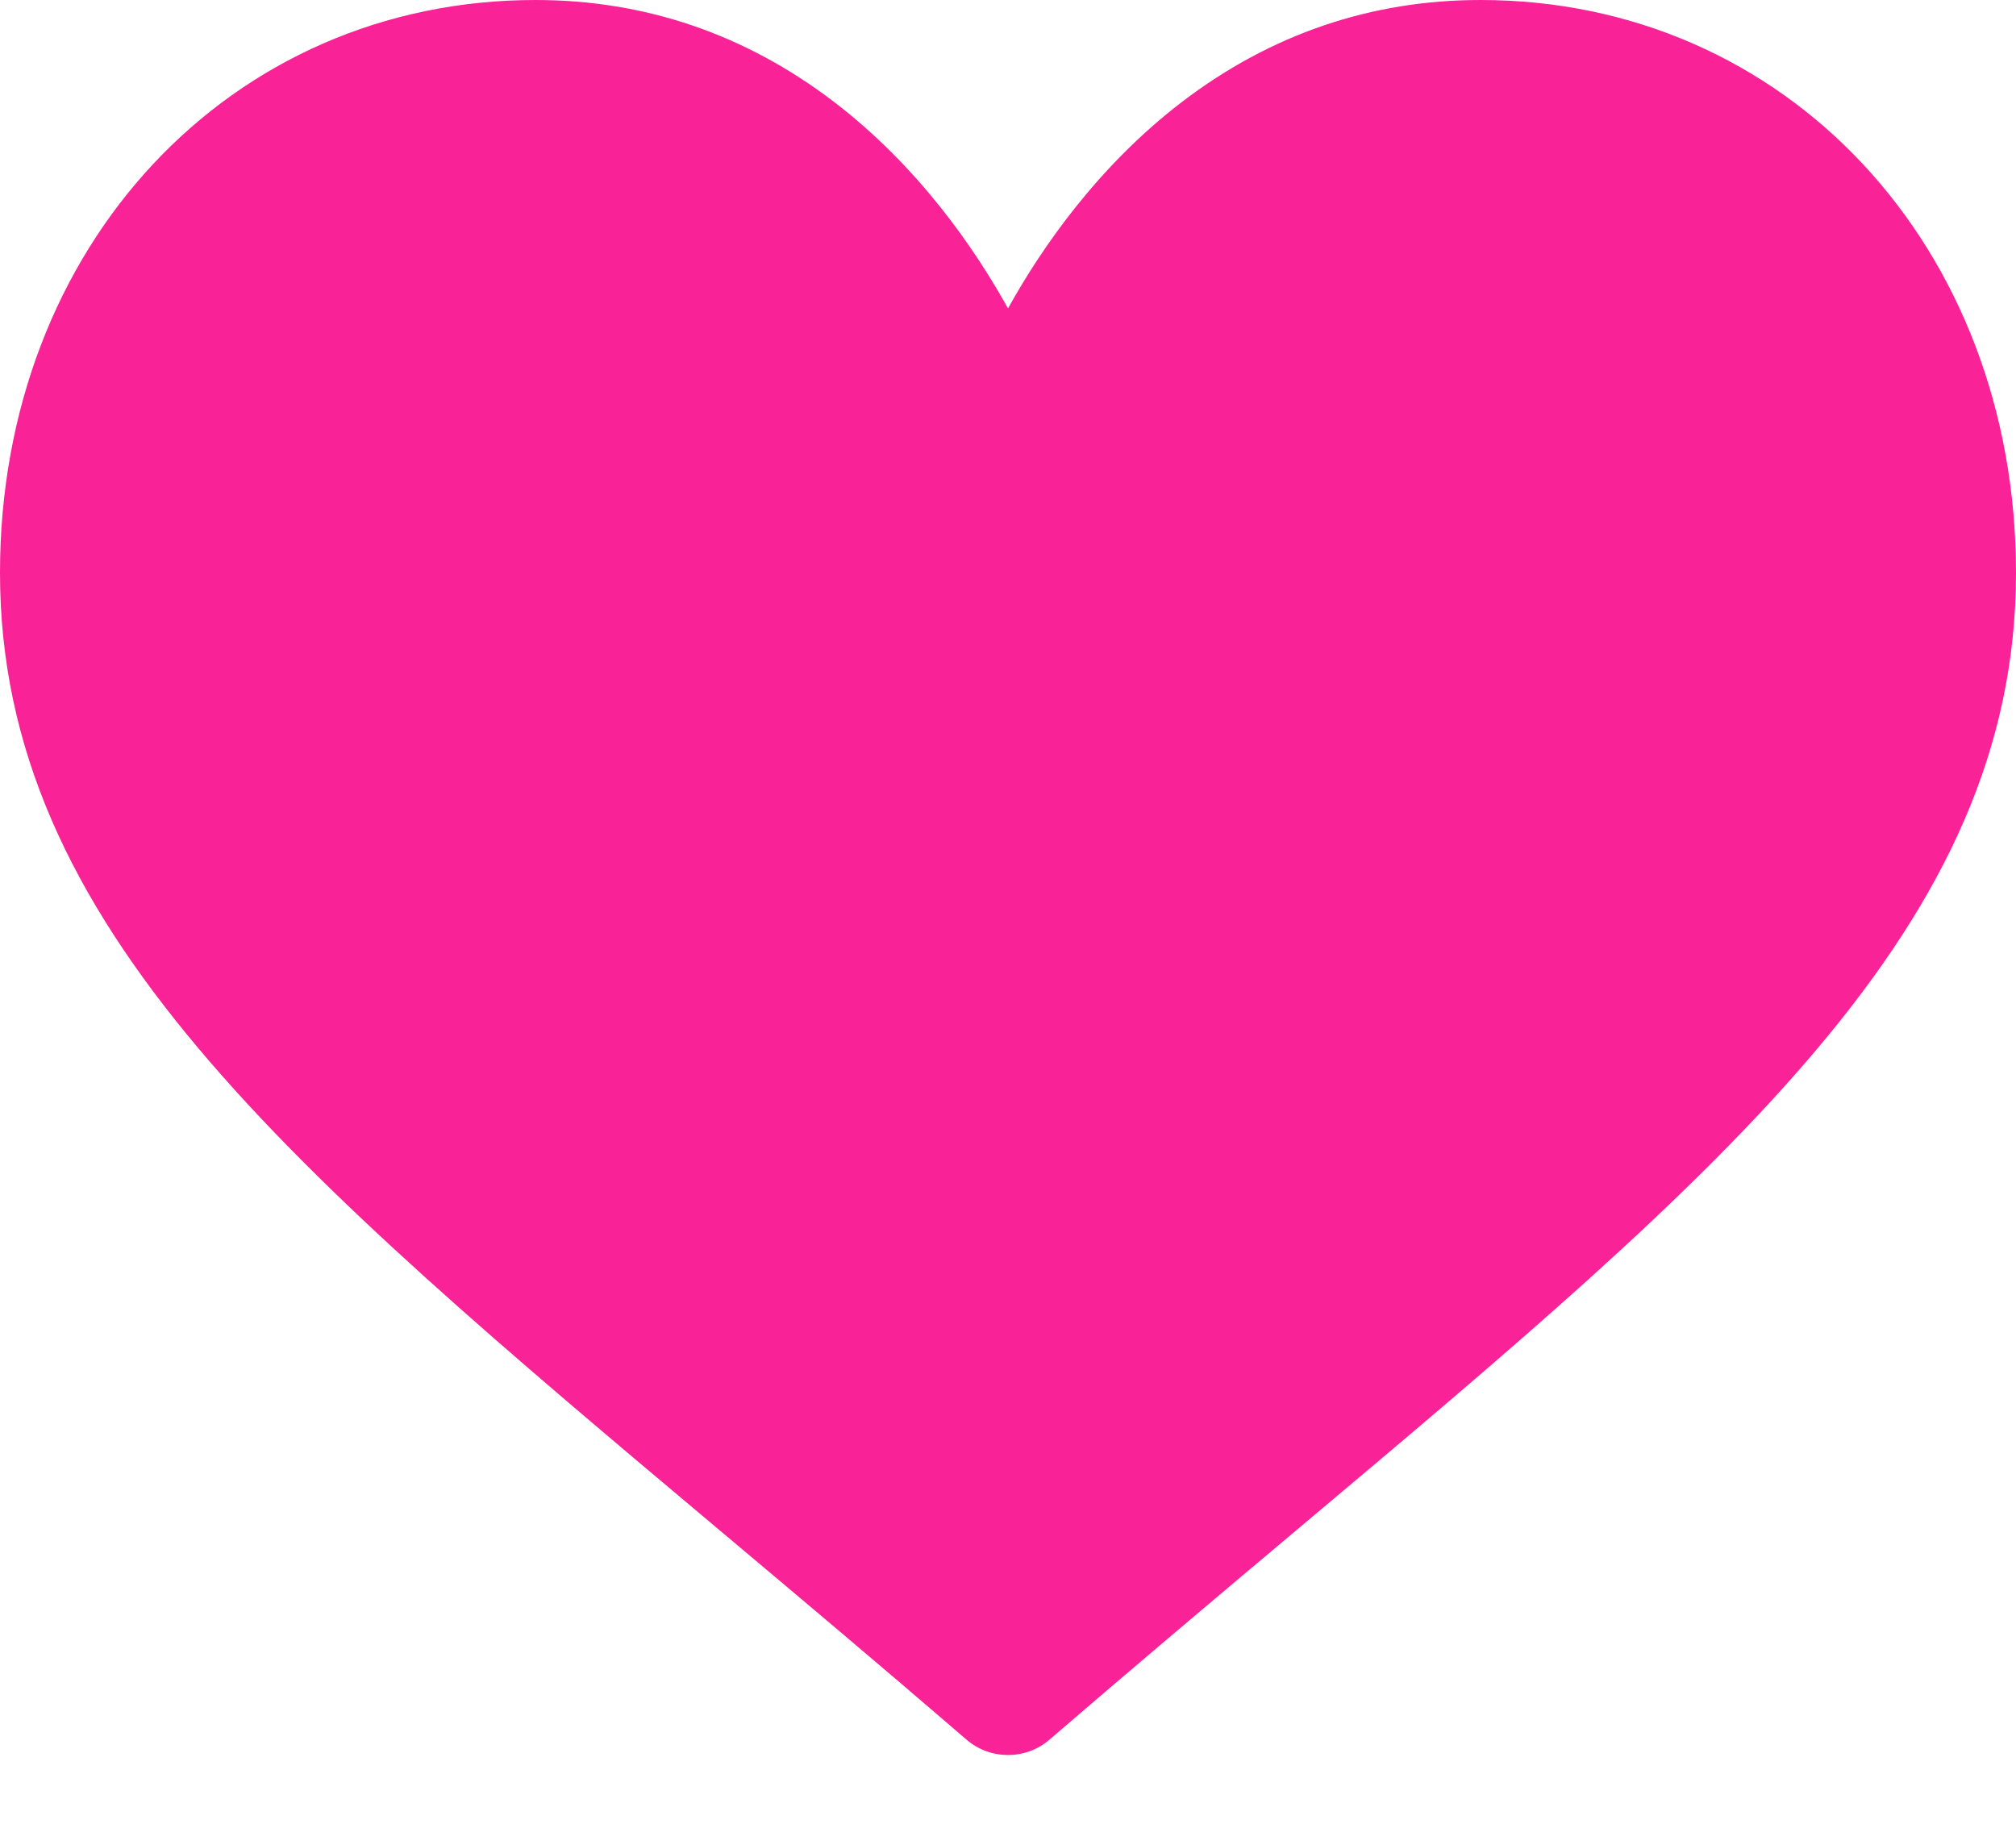 <?xml version="1.0" encoding="UTF-8"?> <svg xmlns="http://www.w3.org/2000/svg" width="21" height="19" viewBox="0 0 21 19" fill="none"> <path d="M15.422 0C14.282 0 13.238 0.356 12.317 1.058C11.434 1.732 10.846 2.589 10.5 3.213C10.154 2.589 9.566 1.732 8.683 1.058C7.762 0.356 6.718 0 5.578 0C2.398 0 0 2.565 0 5.967C0 9.641 2.992 12.156 7.521 15.962C8.29 16.608 9.162 17.341 10.068 18.122C10.188 18.226 10.341 18.282 10.5 18.282C10.659 18.282 10.812 18.226 10.932 18.122C11.838 17.341 12.71 16.608 13.479 15.961C18.008 12.156 21 9.641 21 5.967C21 2.565 18.602 0 15.422 0Z" fill="#F92297"></path> </svg> 